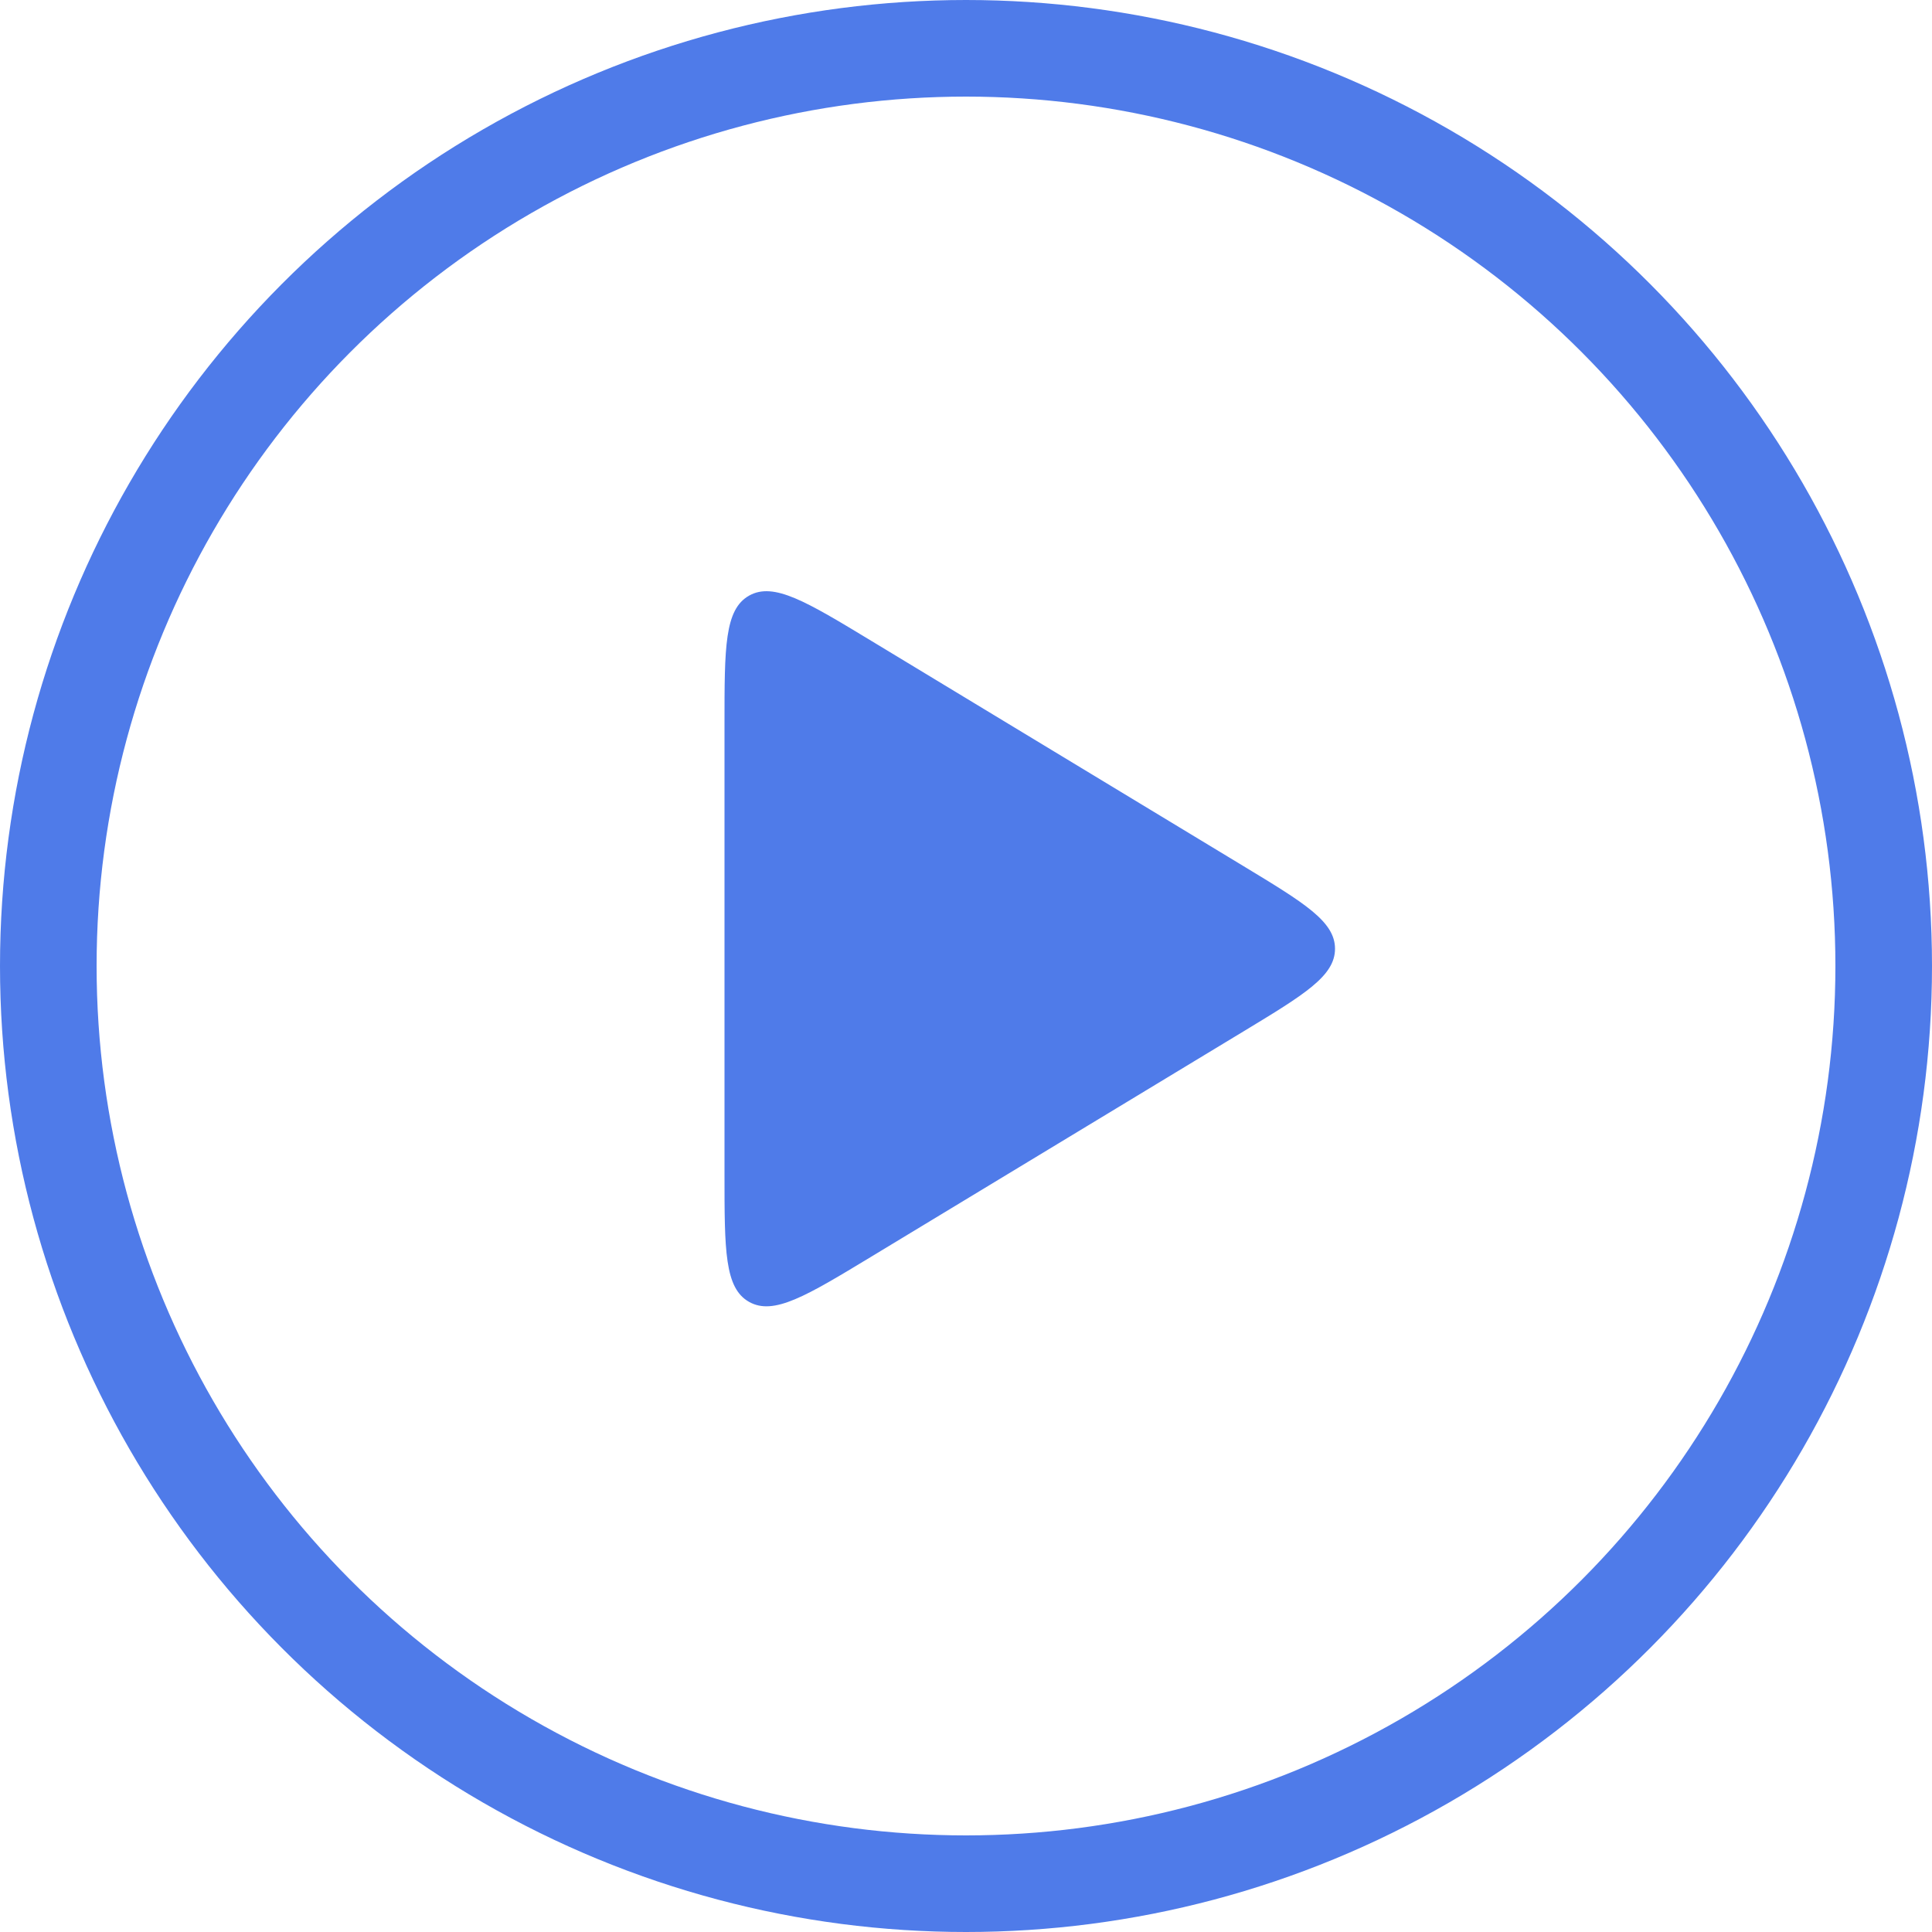 <svg xmlns="http://www.w3.org/2000/svg" width="40" height="40" viewBox="0 0 40 40" fill="none"><path d="M15 24.309L15 14.977C15 13.405 15 12.619 15.509 12.332C16.018 12.045 16.691 12.452 18.036 13.266L25.745 17.932C27.008 18.697 27.64 19.079 27.64 19.643C27.64 20.207 27.008 20.589 25.745 21.354L18.036 26.02C16.691 26.834 16.018 27.241 15.509 26.954C15 26.668 15 25.881 15 24.309Z" fill="#4F7BE9"></path><circle cx="20" cy="20" r="19" stroke="#4F7BE9" stroke-width="2"></circle></svg>